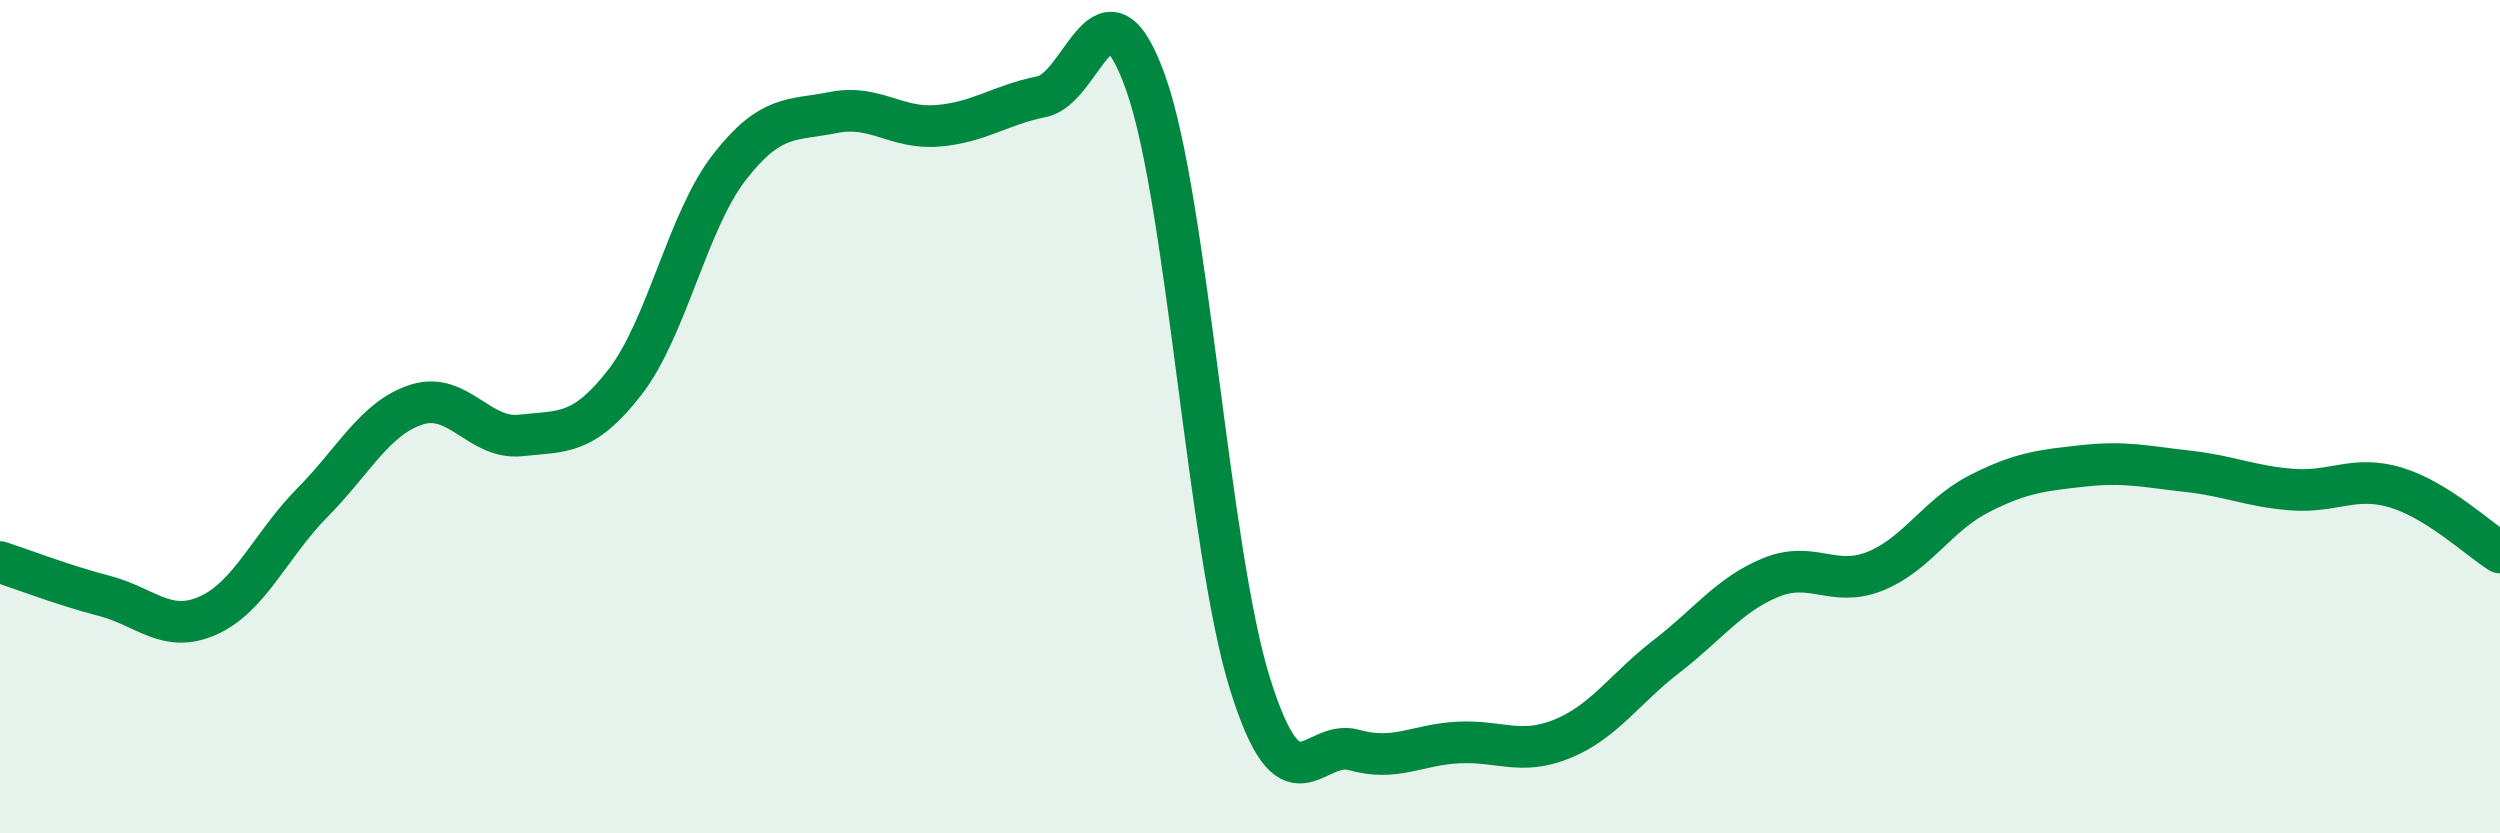
    <svg width="60" height="20" viewBox="0 0 60 20" xmlns="http://www.w3.org/2000/svg">
      <path
        d="M 0,13.49 C 0.5,13.65 1.5,14.04 2.5,14.3 C 3.5,14.56 4,15.22 5,14.77 C 6,14.32 6.5,13.07 7.5,12.06 C 8.5,11.05 9,10.03 10,9.71 C 11,9.39 11.5,10.56 12.5,10.45 C 13.5,10.34 14,10.46 15,9.17 C 16,7.88 16.5,5.31 17.5,4.02 C 18.5,2.73 19,2.9 20,2.7 C 21,2.5 21.5,3.1 22.5,3.02 C 23.5,2.94 24,2.52 25,2.32 C 26,2.12 26.5,-0.82 27.5,2 C 28.5,4.82 29,13.21 30,16.41 C 31,19.61 31.5,17.72 32.5,18 C 33.5,18.28 34,17.87 35,17.82 C 36,17.77 36.5,18.14 37.5,17.73 C 38.5,17.32 39,16.52 40,15.75 C 41,14.98 41.5,14.27 42.5,13.86 C 43.5,13.45 44,14.11 45,13.71 C 46,13.31 46.5,12.36 47.5,11.85 C 48.5,11.34 49,11.29 50,11.18 C 51,11.07 51.5,11.2 52.5,11.31 C 53.5,11.42 54,11.67 55,11.75 C 56,11.83 56.5,11.4 57.5,11.7 C 58.5,12 59.5,12.95 60,13.26L60 20L0 20Z"
        fill="#008740"
        opacity="0.1"
        stroke-linecap="round"
        stroke-linejoin="round"
      />
      <path
        d="M 0,13.49 C 0.5,13.65 1.5,14.04 2.5,14.3 C 3.5,14.56 4,15.22 5,14.77 C 6,14.32 6.5,13.07 7.5,12.06 C 8.5,11.05 9,10.03 10,9.71 C 11,9.39 11.5,10.56 12.5,10.45 C 13.5,10.34 14,10.46 15,9.17 C 16,7.88 16.5,5.31 17.5,4.02 C 18.5,2.73 19,2.9 20,2.7 C 21,2.5 21.5,3.1 22.5,3.02 C 23.5,2.94 24,2.52 25,2.32 C 26,2.12 26.5,-0.82 27.5,2 C 28.5,4.82 29,13.21 30,16.41 C 31,19.61 31.5,17.72 32.5,18 C 33.5,18.28 34,17.87 35,17.82 C 36,17.77 36.5,18.14 37.5,17.73 C 38.5,17.32 39,16.52 40,15.75 C 41,14.98 41.5,14.27 42.5,13.86 C 43.5,13.45 44,14.11 45,13.71 C 46,13.31 46.5,12.36 47.5,11.85 C 48.5,11.34 49,11.29 50,11.18 C 51,11.07 51.5,11.2 52.5,11.31 C 53.5,11.42 54,11.67 55,11.75 C 56,11.83 56.5,11.4 57.5,11.7 C 58.5,12 59.5,12.95 60,13.26"
        stroke="#008740"
        stroke-width="1"
        fill="none"
        stroke-linecap="round"
        stroke-linejoin="round"
      />
    </svg>
  